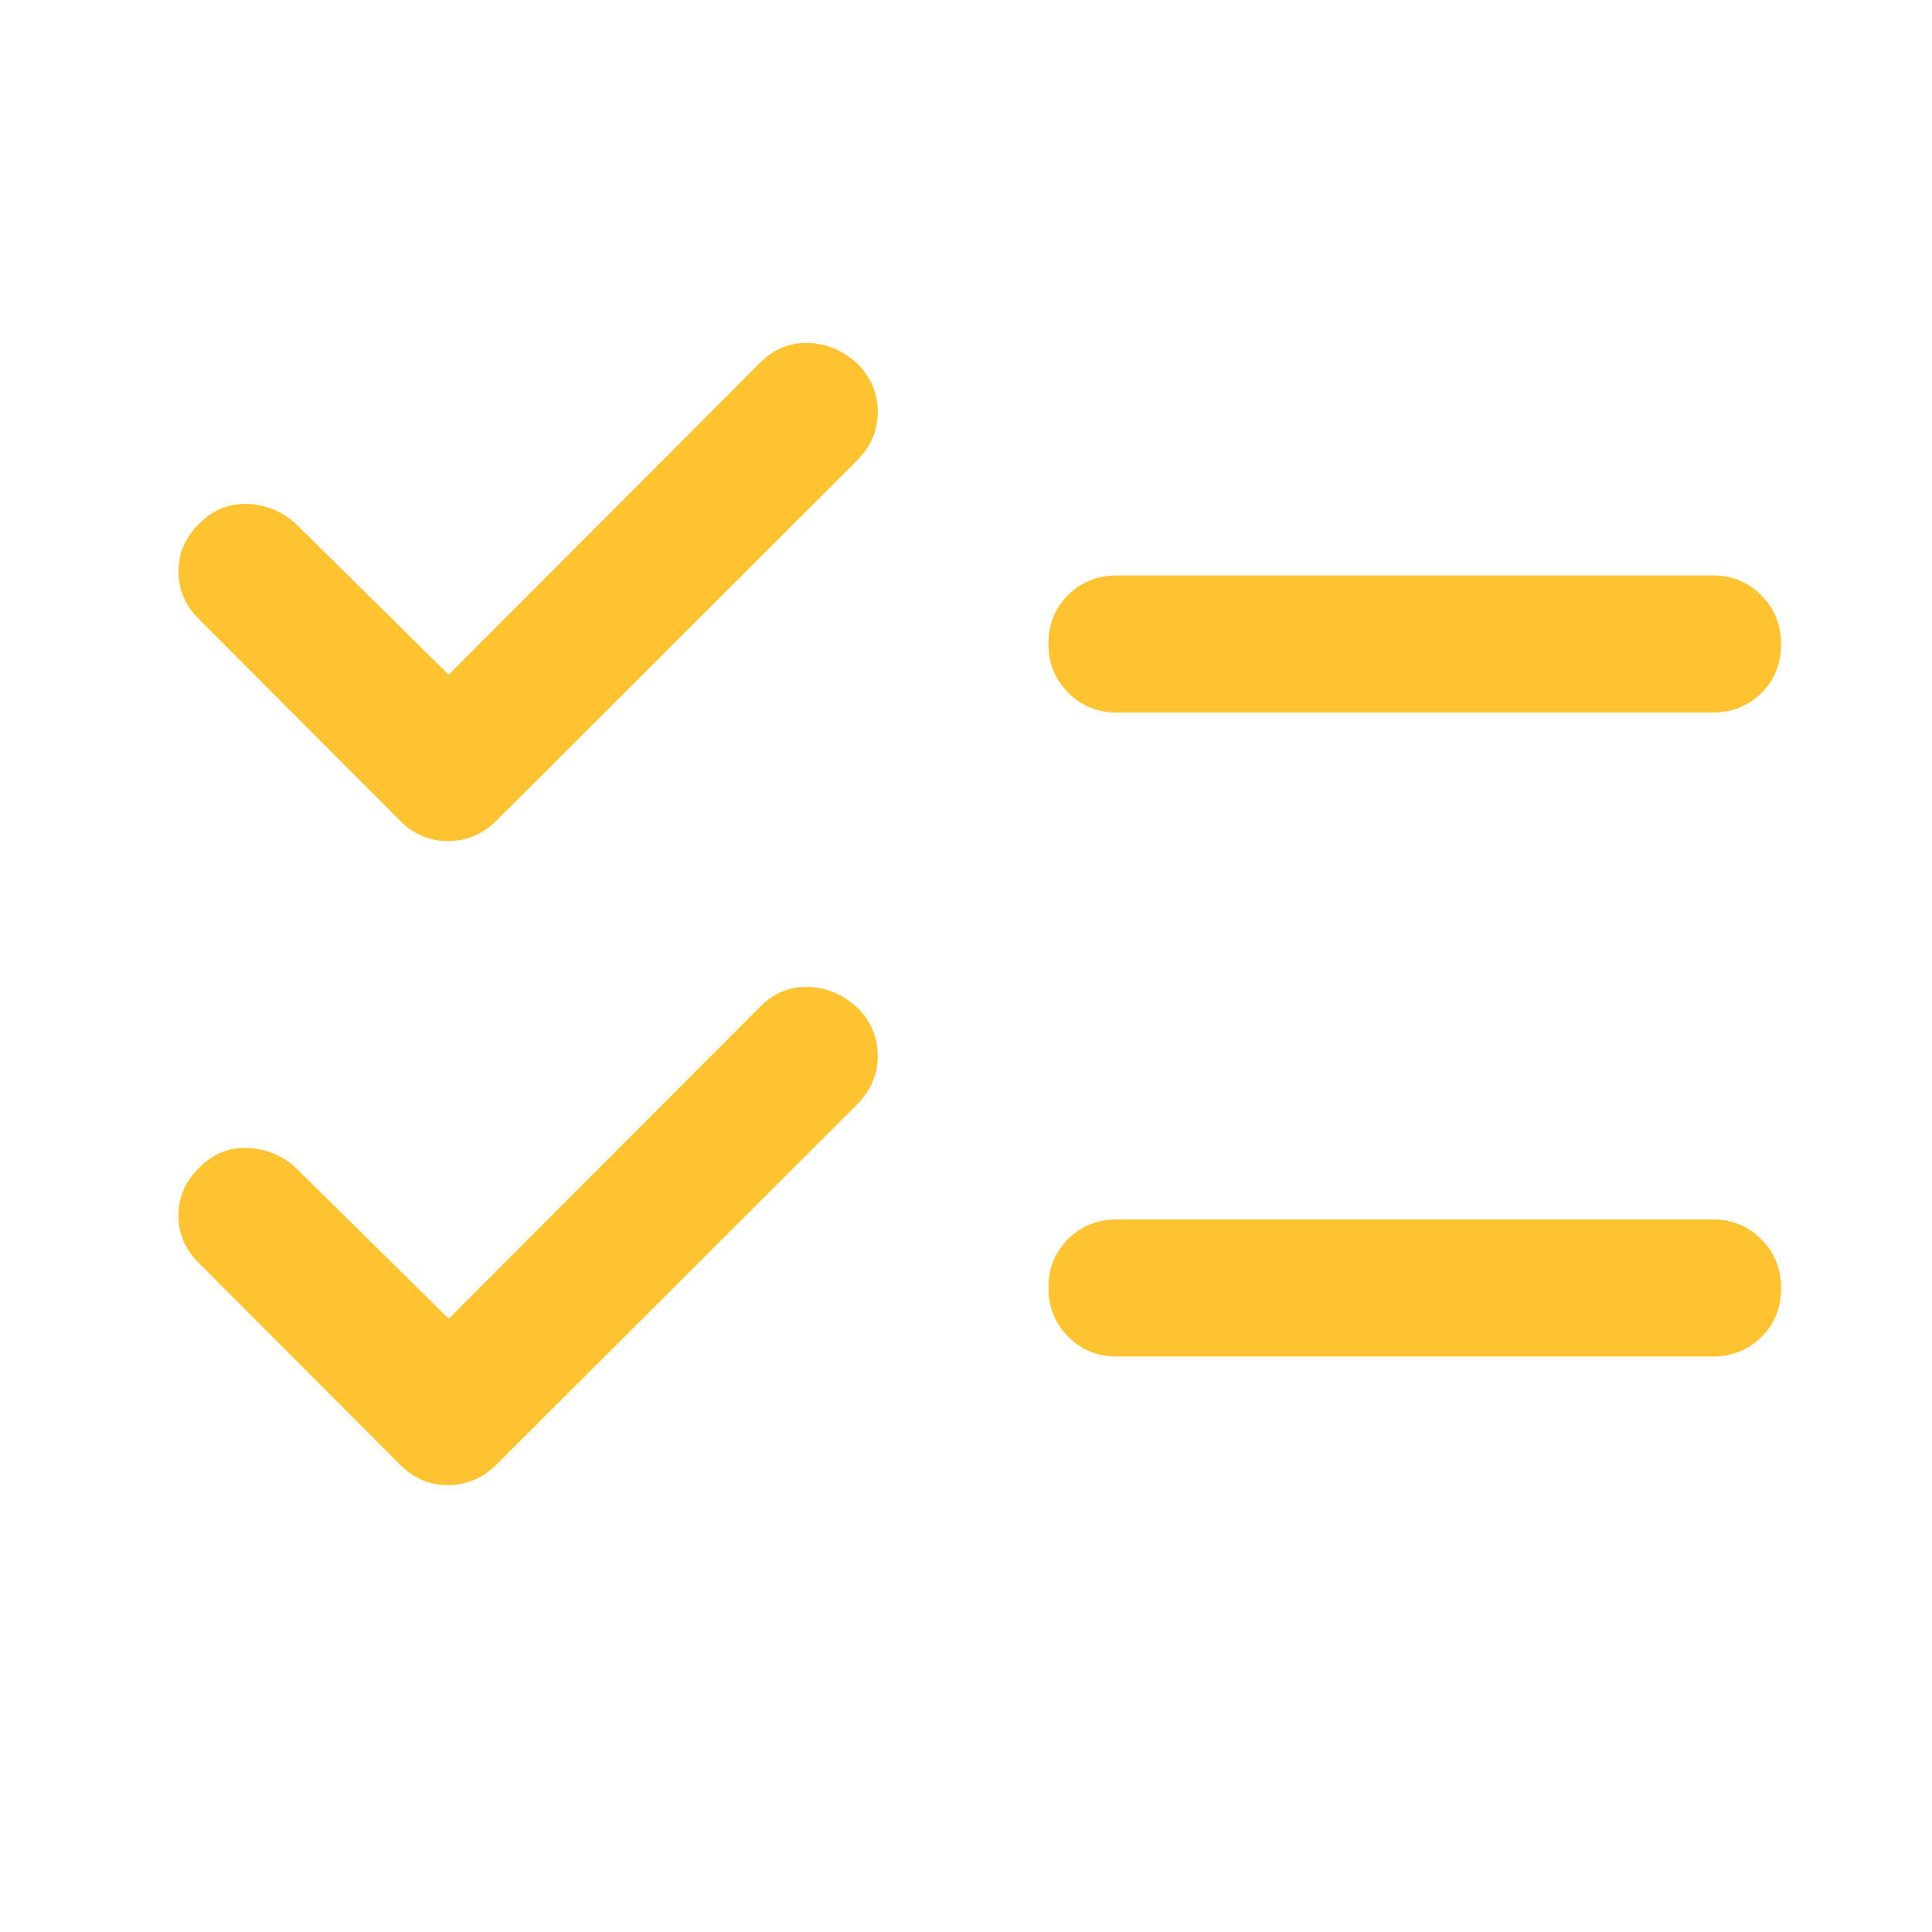 <svg width="48" height="48" viewBox="0 0 48 48" fill="none" xmlns="http://www.w3.org/2000/svg">
<path d="M11.148 32.763L18.892 25.006C19.232 24.666 19.632 24.505 20.092 24.521C20.552 24.538 20.962 24.716 21.323 25.056C21.65 25.396 21.811 25.794 21.807 26.25C21.803 26.706 21.631 27.103 21.291 27.443L12.341 36.381C12.002 36.721 11.602 36.893 11.142 36.897C10.682 36.901 10.282 36.733 9.943 36.393L4.954 31.393C4.606 31.053 4.433 30.656 4.433 30.2C4.433 29.744 4.606 29.346 4.954 29.006C5.294 28.666 5.692 28.505 6.148 28.521C6.604 28.538 7.002 28.7 7.341 29.006L11.148 32.763ZM11.148 16.763L18.892 9.006C19.232 8.666 19.632 8.505 20.092 8.521C20.552 8.538 20.962 8.716 21.323 9.056C21.65 9.396 21.811 9.794 21.807 10.25C21.803 10.706 21.631 11.103 21.291 11.443L12.341 20.381C12.002 20.721 11.602 20.893 11.142 20.897C10.682 20.901 10.282 20.733 9.943 20.393L4.954 15.393C4.606 15.053 4.433 14.656 4.433 14.2C4.433 13.744 4.606 13.346 4.954 13.006C5.294 12.666 5.692 12.505 6.148 12.521C6.604 12.538 7.002 12.7 7.341 13.006L11.148 16.763ZM27.751 33.703C27.27 33.703 26.866 33.539 26.539 33.209C26.212 32.88 26.048 32.474 26.048 31.991C26.048 31.508 26.212 31.105 26.539 30.781C26.866 30.458 27.27 30.296 27.751 30.296H42.548C43.029 30.296 43.433 30.461 43.76 30.79C44.087 31.119 44.251 31.526 44.251 32.009C44.251 32.492 44.087 32.895 43.76 33.218C43.433 33.542 43.029 33.703 42.548 33.703H27.751ZM27.751 17.703C27.27 17.703 26.866 17.539 26.539 17.209C26.212 16.88 26.048 16.474 26.048 15.991C26.048 15.508 26.212 15.105 26.539 14.781C26.866 14.458 27.27 14.296 27.751 14.296H42.548C43.029 14.296 43.433 14.461 43.76 14.79C44.087 15.119 44.251 15.526 44.251 16.009C44.251 16.492 44.087 16.895 43.76 17.218C43.433 17.542 43.029 17.703 42.548 17.703H27.751Z" fill="#FFC230"/>
</svg>
